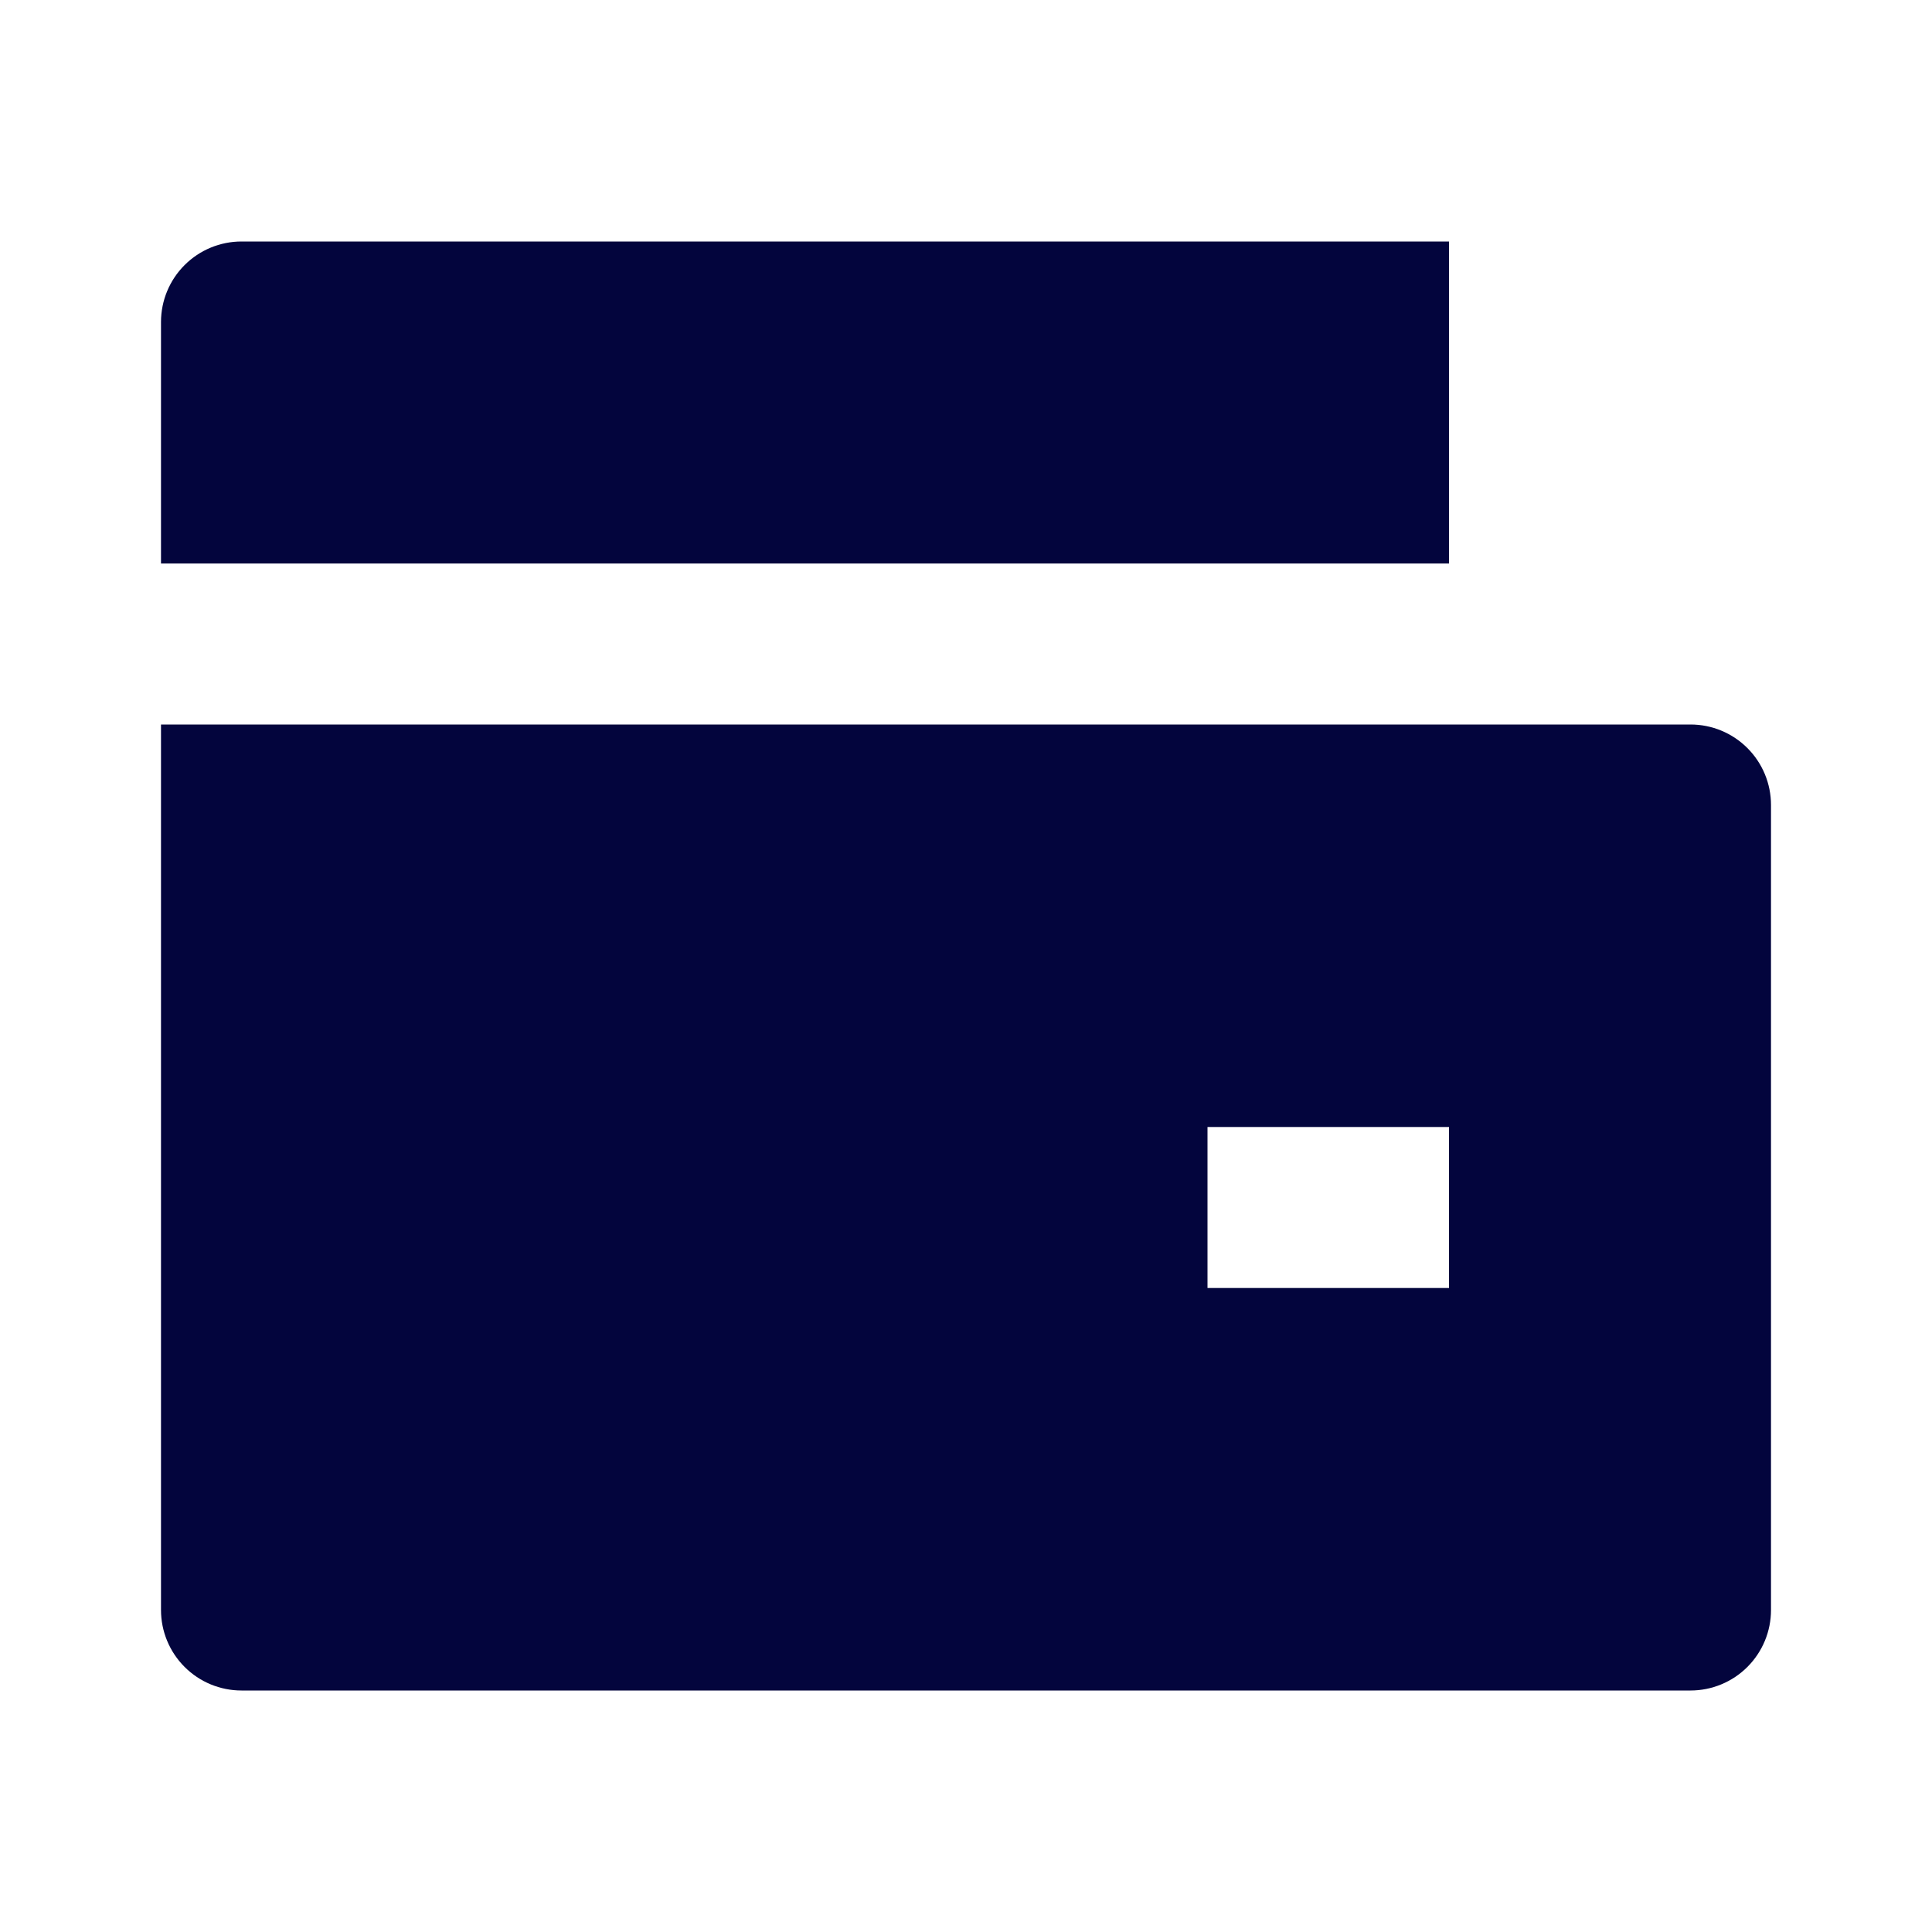 <?xml version="1.0" encoding="UTF-8"?> <svg xmlns="http://www.w3.org/2000/svg" width="150" height="150" viewBox="0 0 150 150" fill="none"><g clip-path="url(#clip0_2279_68)"><path d="M12.5 56.25H131.25C132.908 56.25 134.497 56.908 135.669 58.081C136.842 59.253 137.5 60.842 137.5 62.5V125C137.5 126.658 136.842 128.247 135.669 129.419C134.497 130.592 132.908 131.25 131.25 131.25H18.75C17.092 131.25 15.503 130.592 14.331 129.419C13.159 128.247 12.5 126.658 12.5 125V56.25ZM18.75 18.75H112.5V43.75H12.5V25C12.5 23.342 13.159 21.753 14.331 20.581C15.503 19.409 17.092 18.75 18.75 18.75V18.75ZM93.75 87.5V100H112.5V87.5H93.75Z" fill="#03053D"></path></g><defs><clipPath id="clip0_2279_68"><rect width="150" height="150" fill="white"></rect></clipPath></defs></svg> 